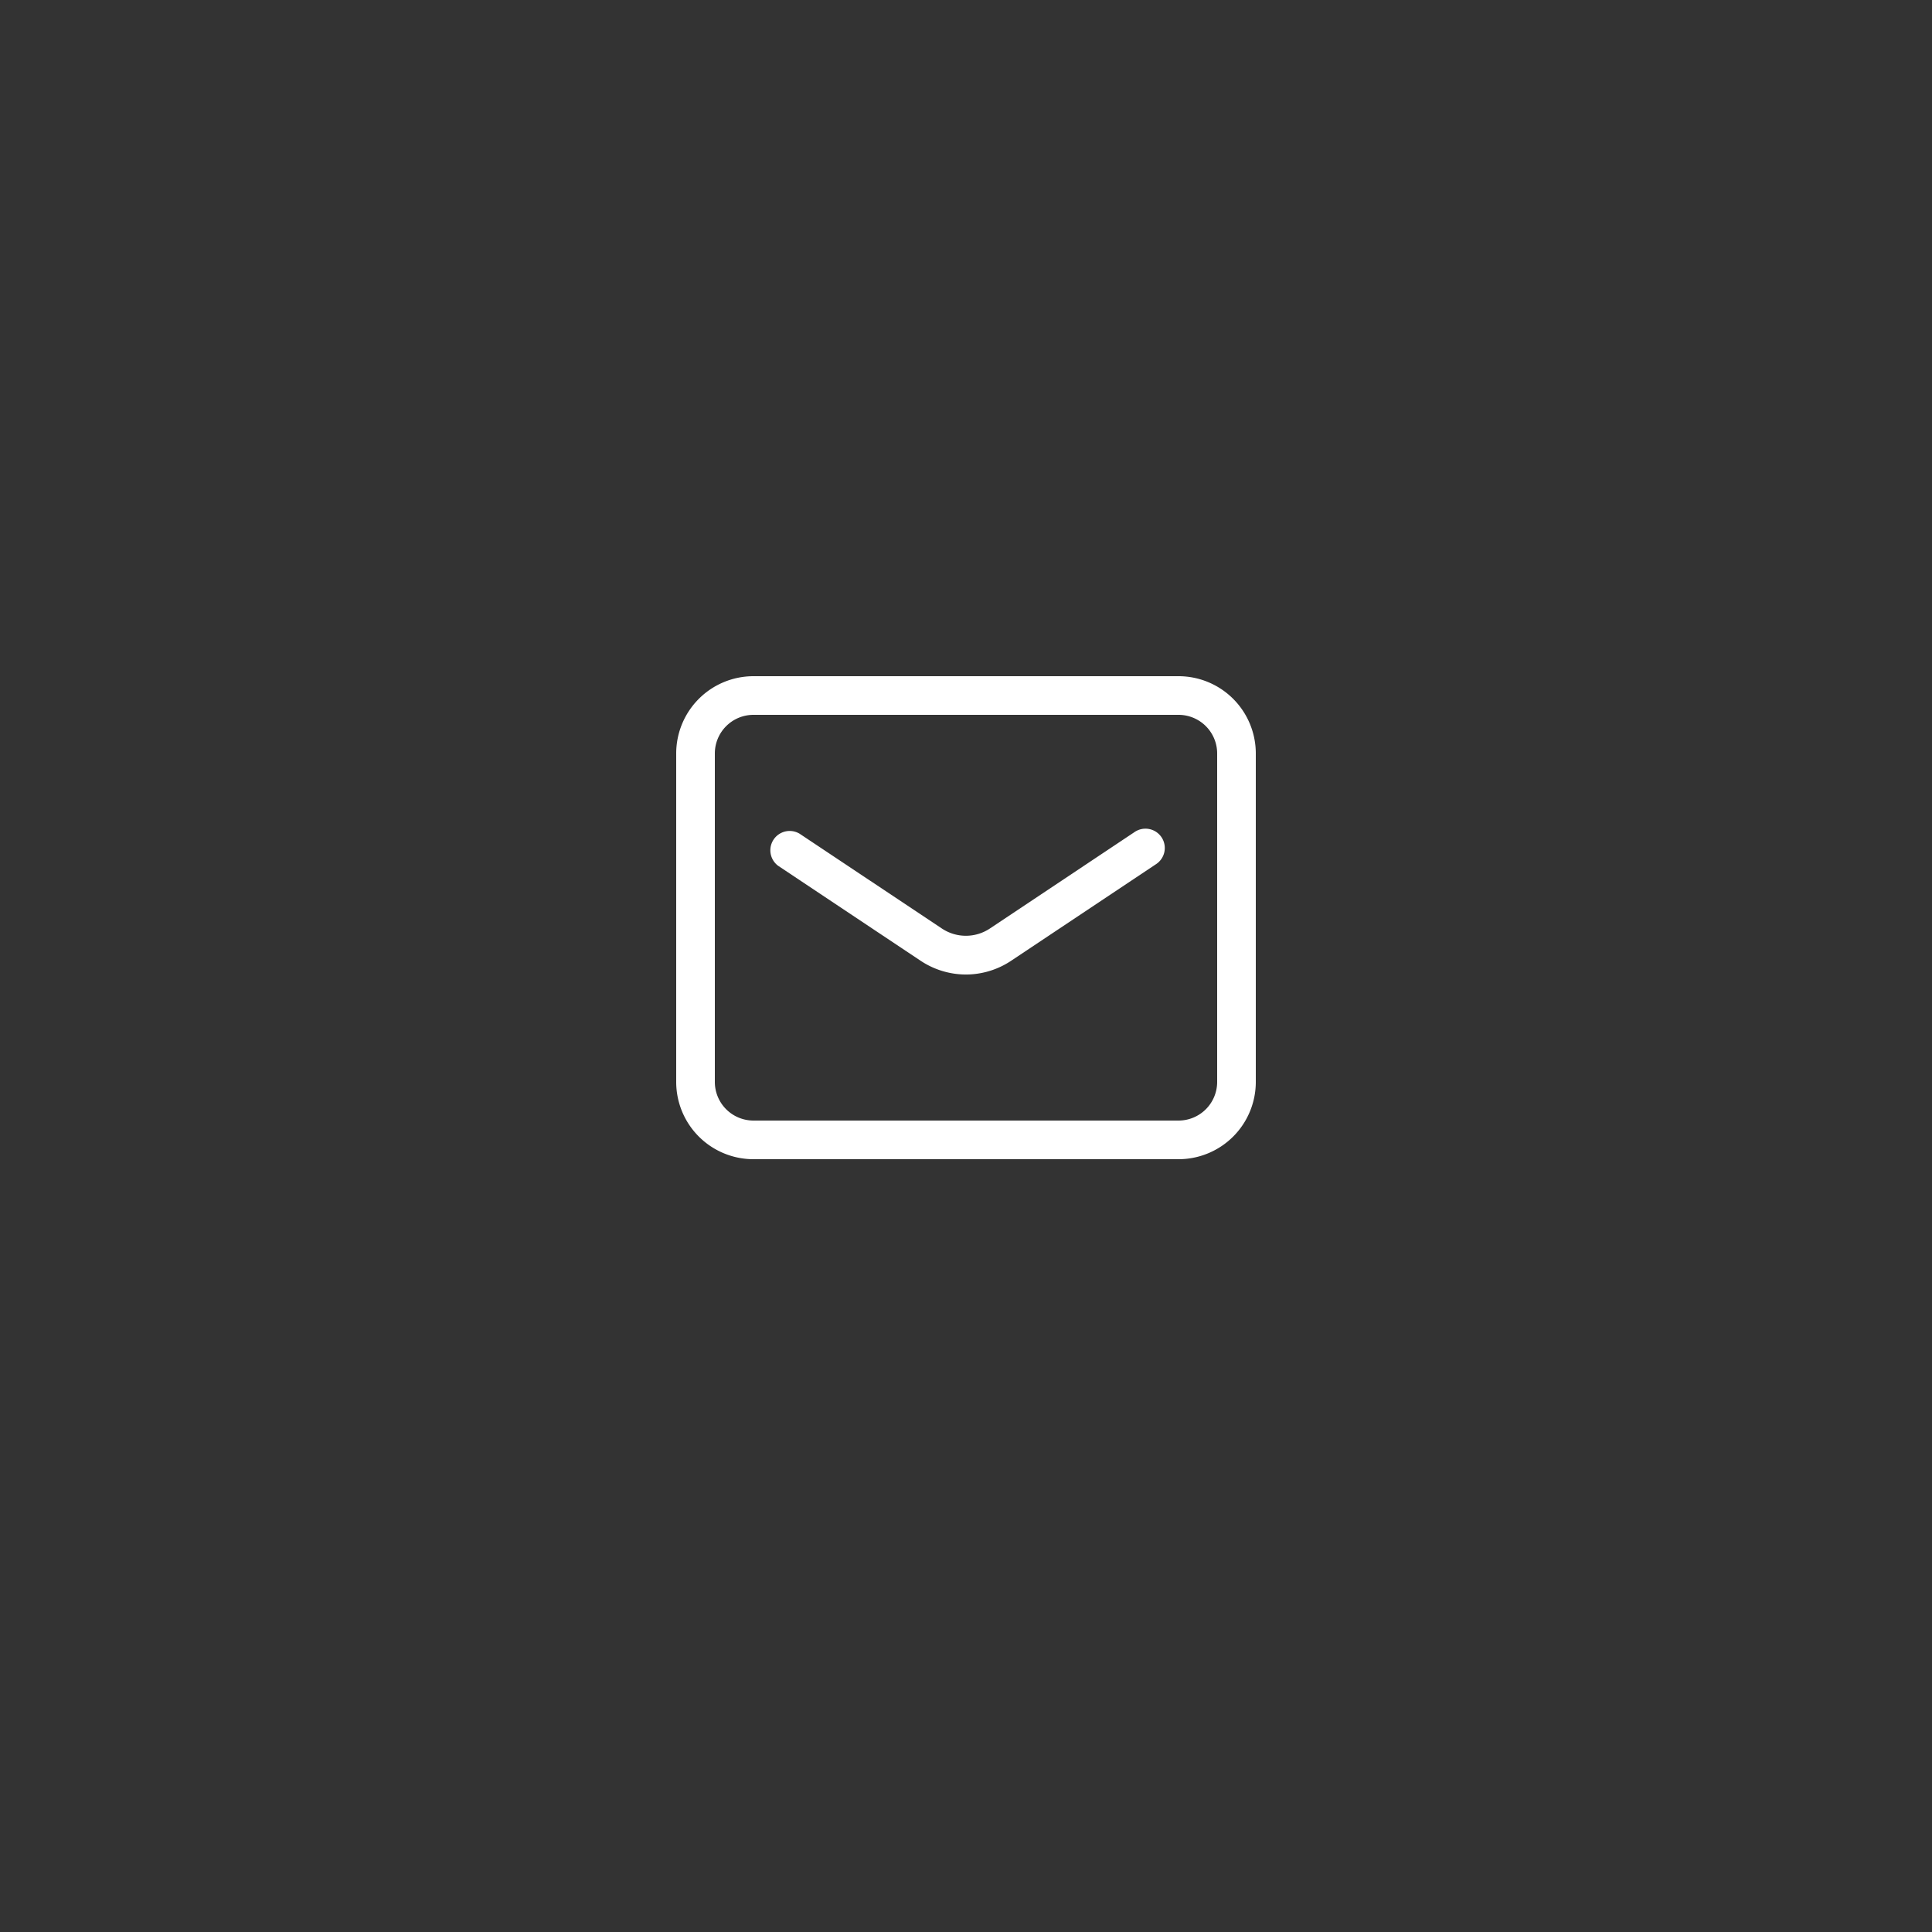 <svg xmlns="http://www.w3.org/2000/svg" width="100" height="100" viewBox="0 0 100 100"><rect x="0" y="0" width="100" height="100" fill="#333333" stroke="none"/><g transform="translate(-1266)"><rect width="100" height="100" transform="translate(1266)" fill="none"/><g transform="translate(1297.44 28.44)"><rect width="38" height="38" transform="translate(-0.44 -0.44)" fill="none"/><path d="M3-1H25a4,4,0,0,1,4,4V20a4,4,0,0,1-4,4H3a4,4,0,0,1-4-4V3A4,4,0,0,1,3-1ZM25,22a2,2,0,0,0,2-2V3a2,2,0,0,0-2-2H3A2,2,0,0,0,1,3V20a2,2,0,0,0,2,2Z" transform="translate(4.56 7.56)" fill="#fff"/><path d="M21.315,26.534a4.243,4.243,0,0,1-2.367-.724l-7.352-4.9A1,1,0,0,1,12.7,19.245l7.354,4.9a2.241,2.241,0,0,0,2.507,0l7.473-4.982a1,1,0,1,1,1.109,1.664l-7.47,4.98A4.236,4.236,0,0,1,21.315,26.534Z" transform="translate(-2.754 -4.533)" fill="#fff"/></g></g></svg>